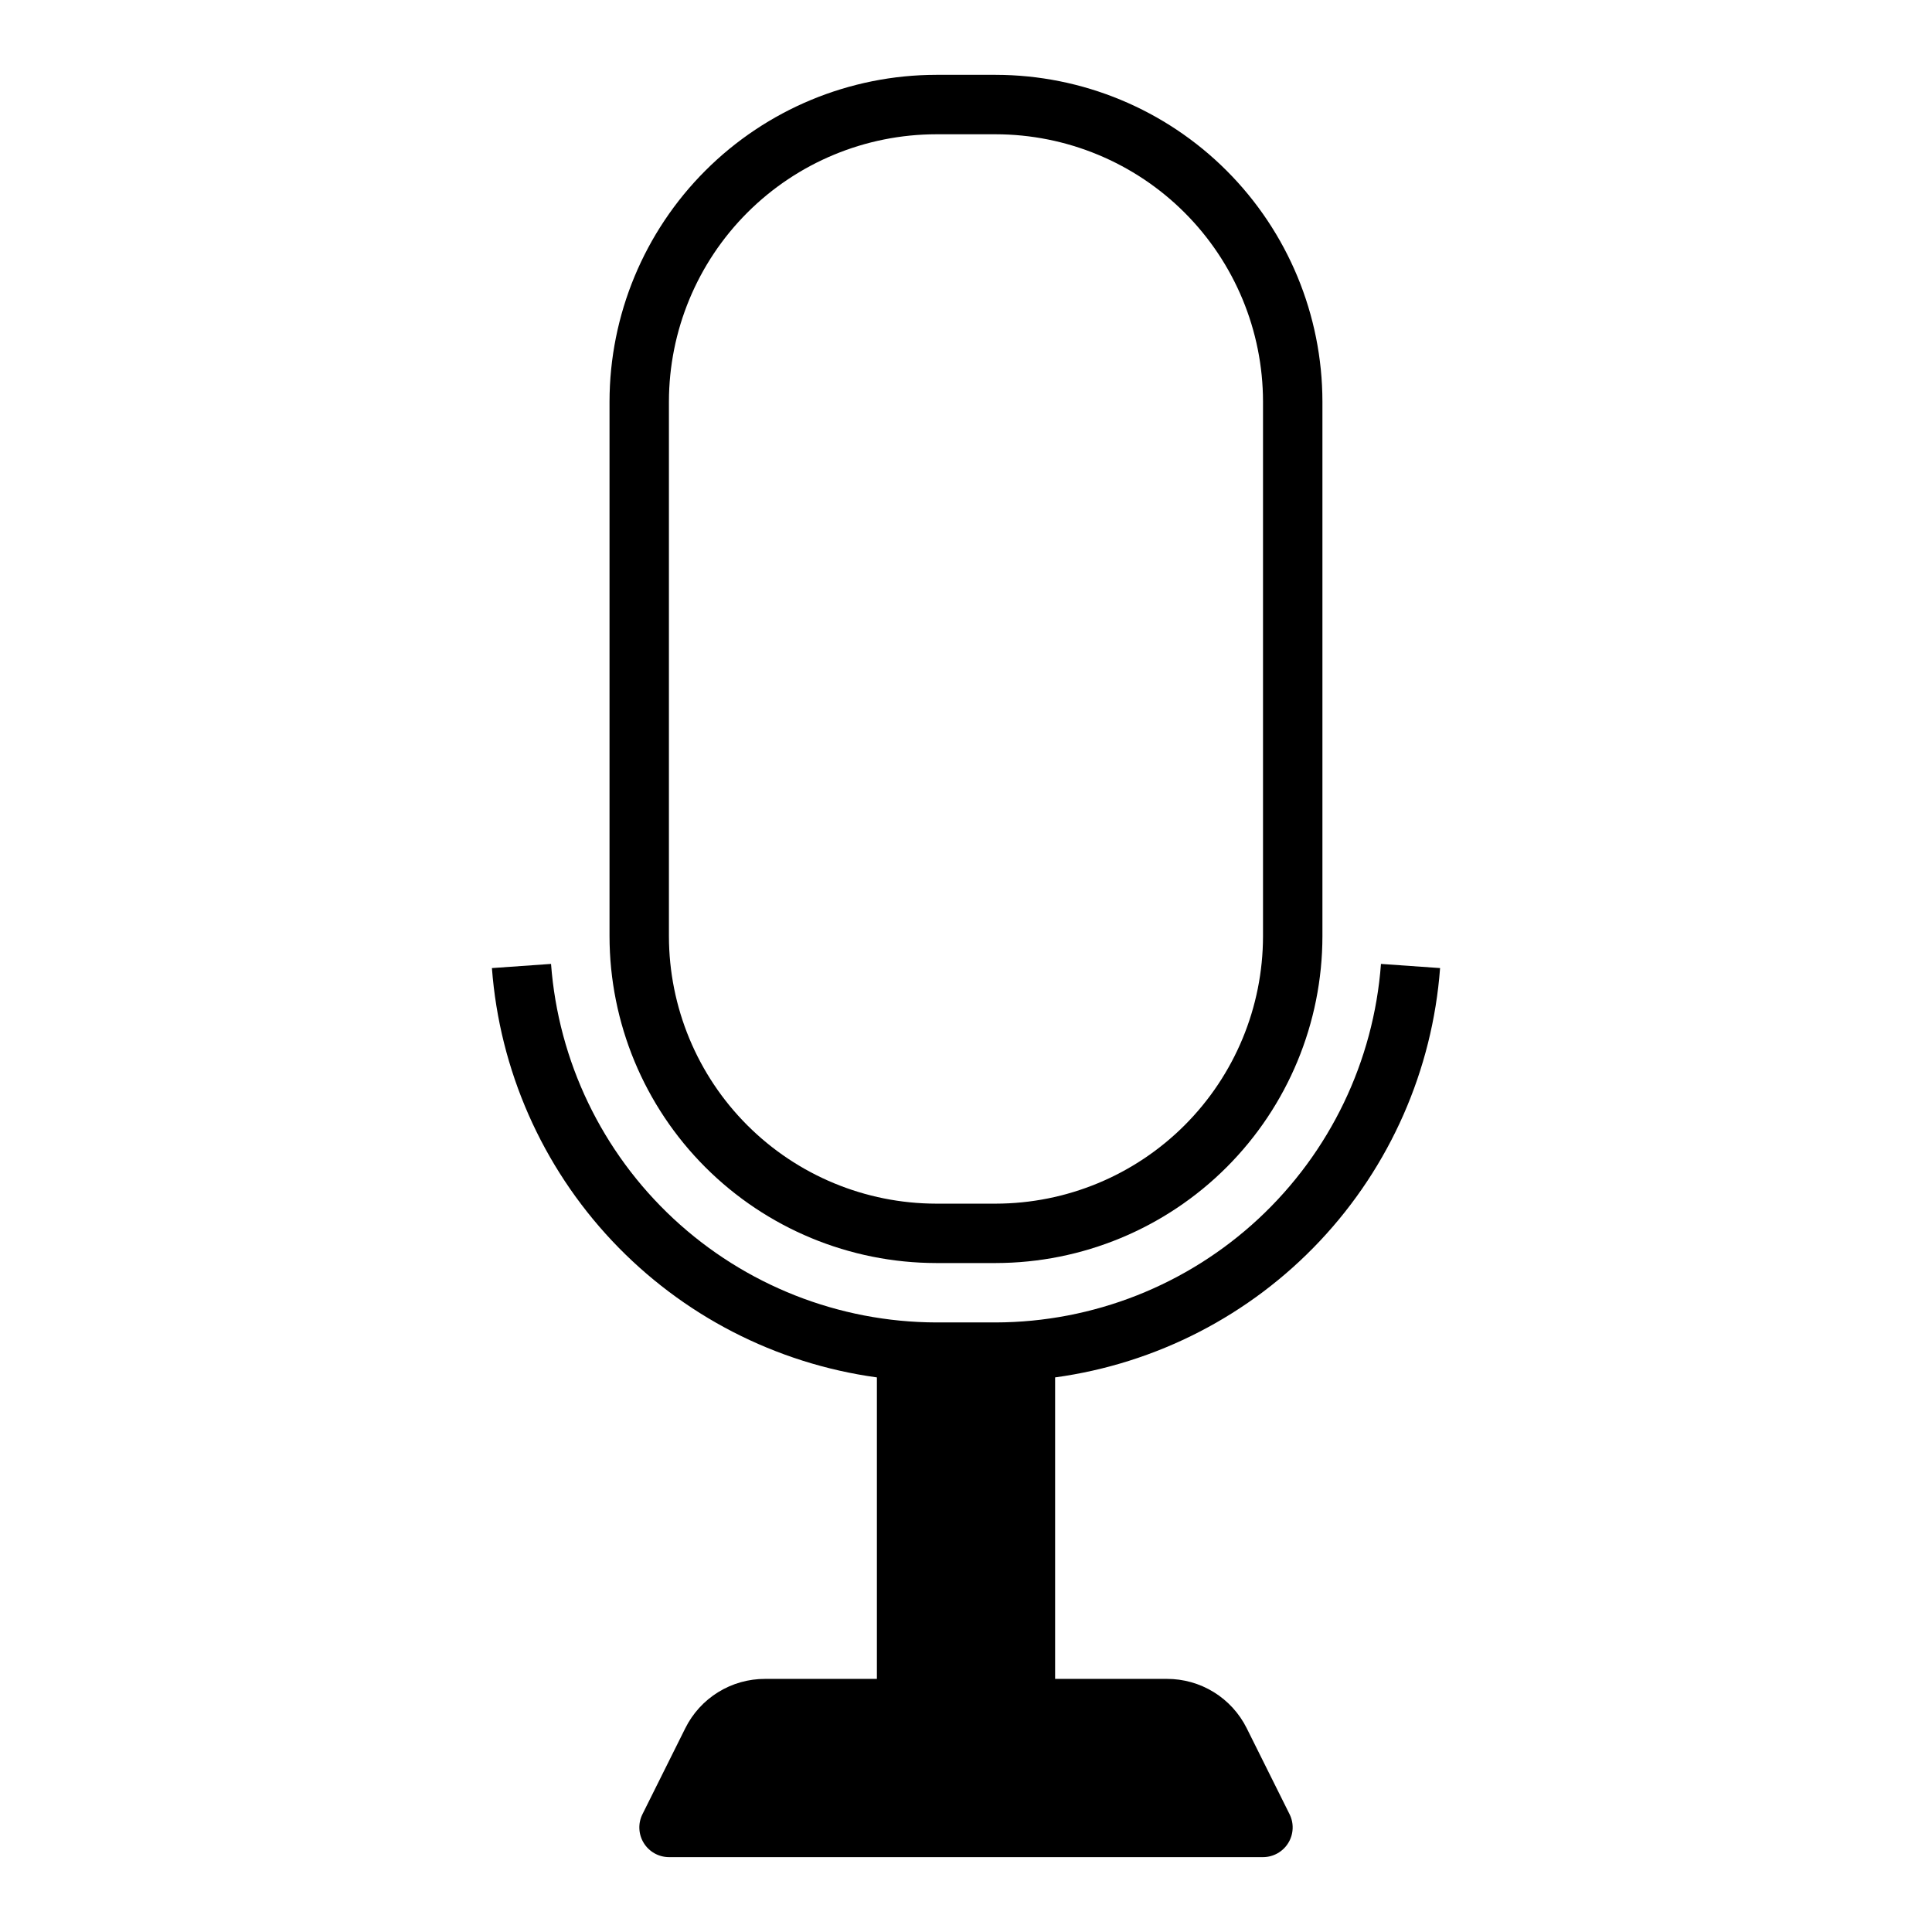 <?xml version="1.0" encoding="UTF-8"?>
<!-- Uploaded to: SVG Repo, www.svgrepo.com, Generator: SVG Repo Mixer Tools -->
<svg fill="#000000" width="800px" height="800px" version="1.1" viewBox="144 144 512 512" xmlns="http://www.w3.org/2000/svg">
 <g>
  <path d="m525.64 400.55-15.664-1.102h-0.004c-1.922 25.781-13.508 49.891-32.434 67.508-18.93 17.613-43.809 27.438-69.664 27.504h-15.746c-25.855-0.066-50.734-9.891-69.66-27.504-18.93-17.617-30.512-41.727-32.438-67.508l-15.664 1.102h-0.004c2.035 27.023 13.27 52.531 31.836 72.273 18.566 19.738 43.34 32.52 70.188 36.203v79.898h-29.598c-4.398-0.016-8.715 1.199-12.457 3.512-3.742 2.309-6.762 5.621-8.719 9.559l-11.336 22.75c-1.23 2.434-1.109 5.332 0.32 7.66 1.426 2.324 3.957 3.746 6.684 3.754h157.44c2.727-0.008 5.258-1.43 6.684-3.754 1.43-2.328 1.551-5.227 0.324-7.66l-11.336-22.75c-1.961-3.938-4.981-7.25-8.723-9.559-3.742-2.312-8.059-3.527-12.453-3.512h-29.602v-79.898c26.855-3.672 51.637-16.445 70.203-36.191 18.57-19.742 29.801-45.258 31.82-72.285z"/>
  <path d="m392.12 478.72h15.746c22.957-0.027 44.965-9.16 61.199-25.391 16.234-16.234 25.367-38.246 25.391-61.203v-141.7c-0.023-22.957-9.156-44.965-25.391-61.199-16.234-16.234-38.242-25.367-61.199-25.395h-15.746c-22.957 0.027-44.965 9.16-61.199 25.395s-25.363 38.242-25.391 61.199v141.7c0.027 22.957 9.156 44.969 25.391 61.203 16.234 16.23 38.242 25.363 61.199 25.391zm-70.848-228.29c0.023-18.785 7.492-36.793 20.773-50.074 13.285-13.281 31.293-20.754 50.074-20.773h15.746c18.781 0.02 36.793 7.492 50.074 20.773s20.754 31.289 20.773 50.074v141.7c-0.02 18.785-7.492 36.793-20.773 50.074-13.281 13.285-31.293 20.754-50.074 20.777h-15.746c-18.781-0.023-36.789-7.492-50.074-20.777-13.281-13.281-20.75-31.289-20.773-50.074z"/>
 </g>
</svg>